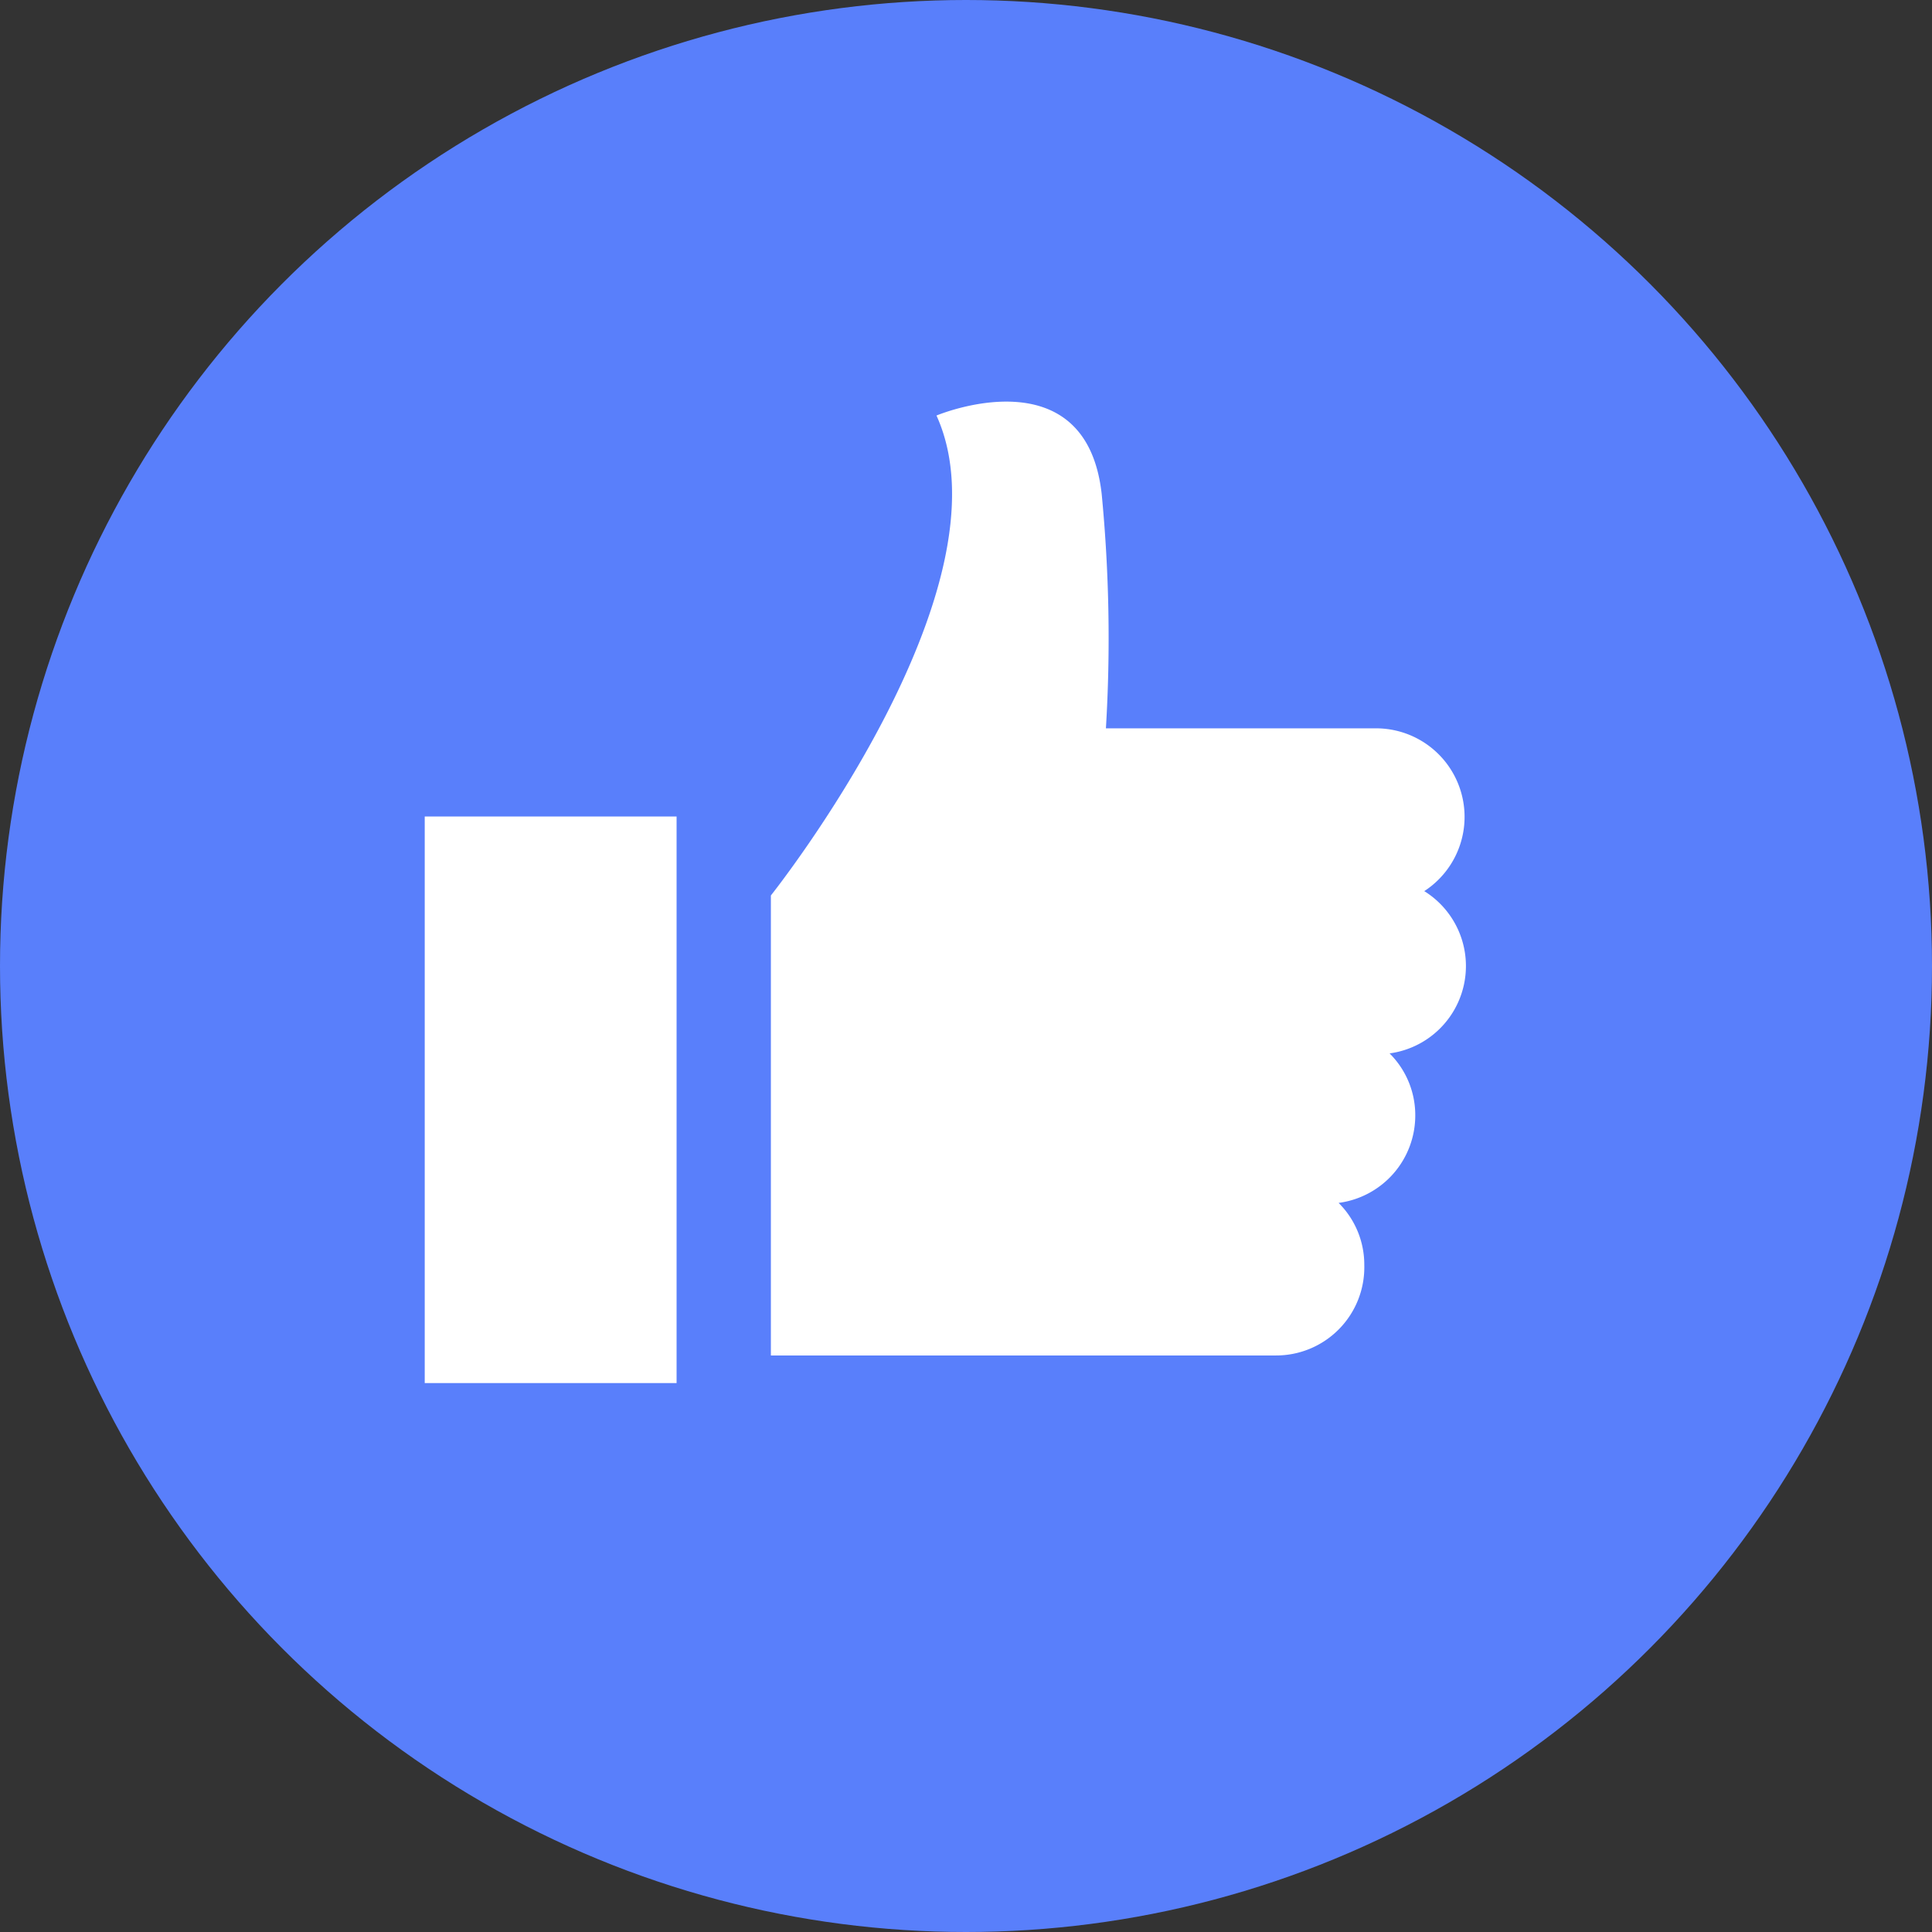 <svg xmlns="http://www.w3.org/2000/svg" viewBox="0 0 50.4 50.4">
  <rect x="0" y="0" width="50.4" height="50.4" fill="#333333" stroke="none"/>
  <defs>
    <style>
      .a512ddb8-9972-45cd-97be-148e5679c2a1 {
        fill: #597ffb;
      }

      .be9154d2-9f4c-4821-a5b1-4bef603d08d1 {
        fill: #fff;
      }
    </style>
  </defs>
  <title>Recurso 41EMJ me gusta</title>
  <g id="fe28025a-c12c-4071-8fea-6f0d89bb2ac5" data-name="Capa 2">
    <g id="b84cff9d-fb40-4403-924c-30d063e566d4" data-name="Capa 1">
      <g>
        <circle class="a512ddb8-9972-45cd-97be-148e5679c2a1" cx="25.2" cy="25.2" r="25.2"/>
        <g>
          <rect class="be9154d2-9f4c-4821-a5b1-4bef603d08d1" x="11.08" y="21.3" width="6.57" height="14.78"/>
          <path class="be9154d2-9f4c-4821-a5b1-4bef603d08d1" d="M37.15,23.25A2.31,2.31,0,0,0,35.92,19H28.85a39.14,39.14,0,0,0-.11-6.11c-.41-3.69-4.31-2.05-4.31-2.05,2.05,4.52-4.32,12.52-4.32,12.52v12H33.28A2.3,2.3,0,0,0,35.59,33a2.27,2.27,0,0,0-.67-1.62,2.3,2.3,0,0,0,2-2.28,2.27,2.27,0,0,0-.67-1.62,2.3,2.3,0,0,0,.91-4.23Z"/>
        </g>
      </g>
    </g>
  </g>
</svg>
